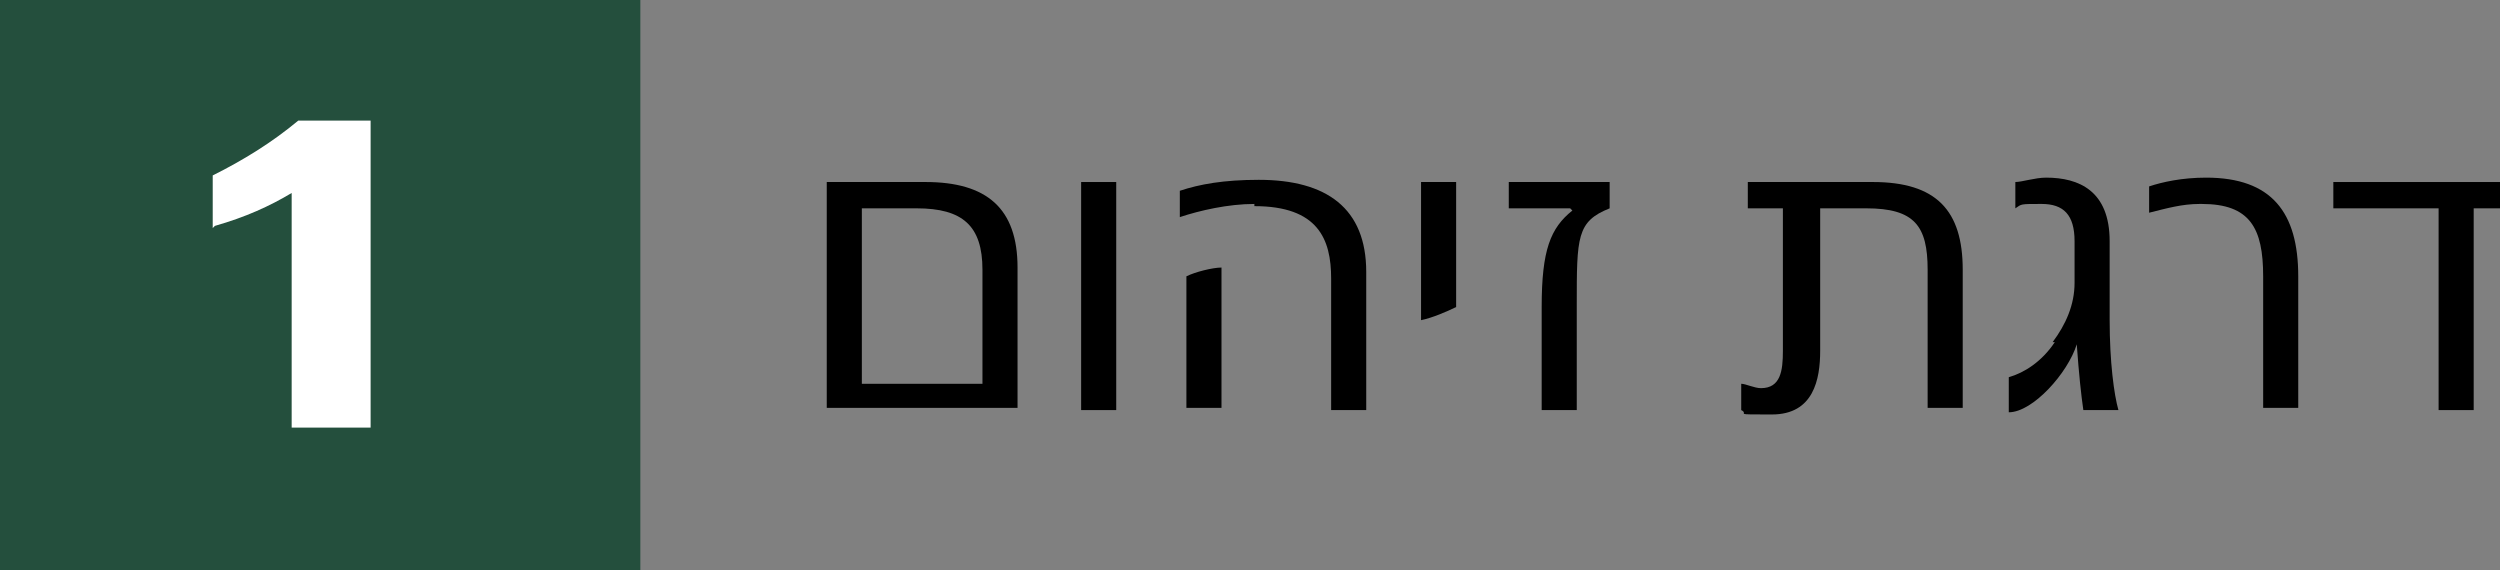 <svg xmlns="http://www.w3.org/2000/svg" id="Layer_1" viewBox="0 0 114 26"><rect x="0" y="0" width="114" height="26" fill="#808080" stroke="none"/><defs><style>      .st0 {        fill: #fff;      }      .st1 {        fill: #244f3d;      }    </style></defs><path d="M37.7,8.3h4.5c2.8,0,4.2,1.2,4.2,3.9v6.4h-8.7v-10.4ZM44.8,17.5v-5.2c0-2-.9-2.8-3-2.8h-2.5v8h5.5Z"></path><path d="M49.3,8.3h1.6v10.4h-1.6v-10.4Z"></path><path d="M57.2,9.3c-1.2,0-2.5.3-3.4.6v-1.2c.9-.3,2-.5,3.6-.5,3.1,0,4.9,1.3,4.9,4.2v6.3h-1.6v-6c0-1.8-.6-3.3-3.5-3.3ZM54.1,12.6c.4-.2,1.2-.4,1.6-.4v6.4h-1.6v-6Z"></path><path d="M64.8,8.3h1.6v5.7c-.4.2-1.1.5-1.6.6v-6.3Z"></path><path d="M71.6,9.5h0s-2.8,0-2.8,0v-1.2h4.6v1.2c-1.5.6-1.5,1.3-1.5,4.4v4.8h-1.6v-4.7c0-2.6.4-3.6,1.4-4.4Z"></path><path d="M85,9.5h-2v6.5c0,1.3-.3,2.9-2.2,2.9s-1,0-1.4-.2v-1.2c.2,0,.6.2.9.2.9,0,1-.8,1-1.7v-6.5h-1.6v-1.2h5.7c2.9,0,4.1,1.3,4.1,4v6.3h-1.6v-6.3c0-2-.6-2.8-2.8-2.8Z"></path><path d="M93.6,15.6c.6-.8,1-1.7,1-2.7v-1.9c0-1.2-.5-1.7-1.5-1.7s-.9,0-1.2.2v-1.2c.3,0,.9-.2,1.4-.2,1.5,0,2.9.6,2.9,2.9v3.6c0,1.9.2,3.4.4,4.1h-1.6c-.1-.7-.2-1.6-.3-3h0c-.4,1.3-2,3.1-3.1,3.1v-1.6c.7-.2,1.5-.7,2.1-1.6Z"></path><path d="M100.3,9.3c-.8,0-1.5.2-2.3.4v-1.2c.6-.2,1.5-.4,2.6-.4,3,0,4.2,1.6,4.2,4.5v6h-1.6v-6c0-2.2-.6-3.3-2.8-3.3Z"></path><path d="M111.2,9.5h-4.8v-1.2h7.6v1.2h-1.2v9.2h-1.6v-9.2Z"></path><rect class="st1" width="29.2" height="26"></rect><path class="st0" d="M9.7,10.4v-2.4c1.4-.7,2.7-1.5,3.9-2.5h3.3v14h-3.6v-10.7c-1,.6-2.1,1.1-3.5,1.5Z"></path></svg>